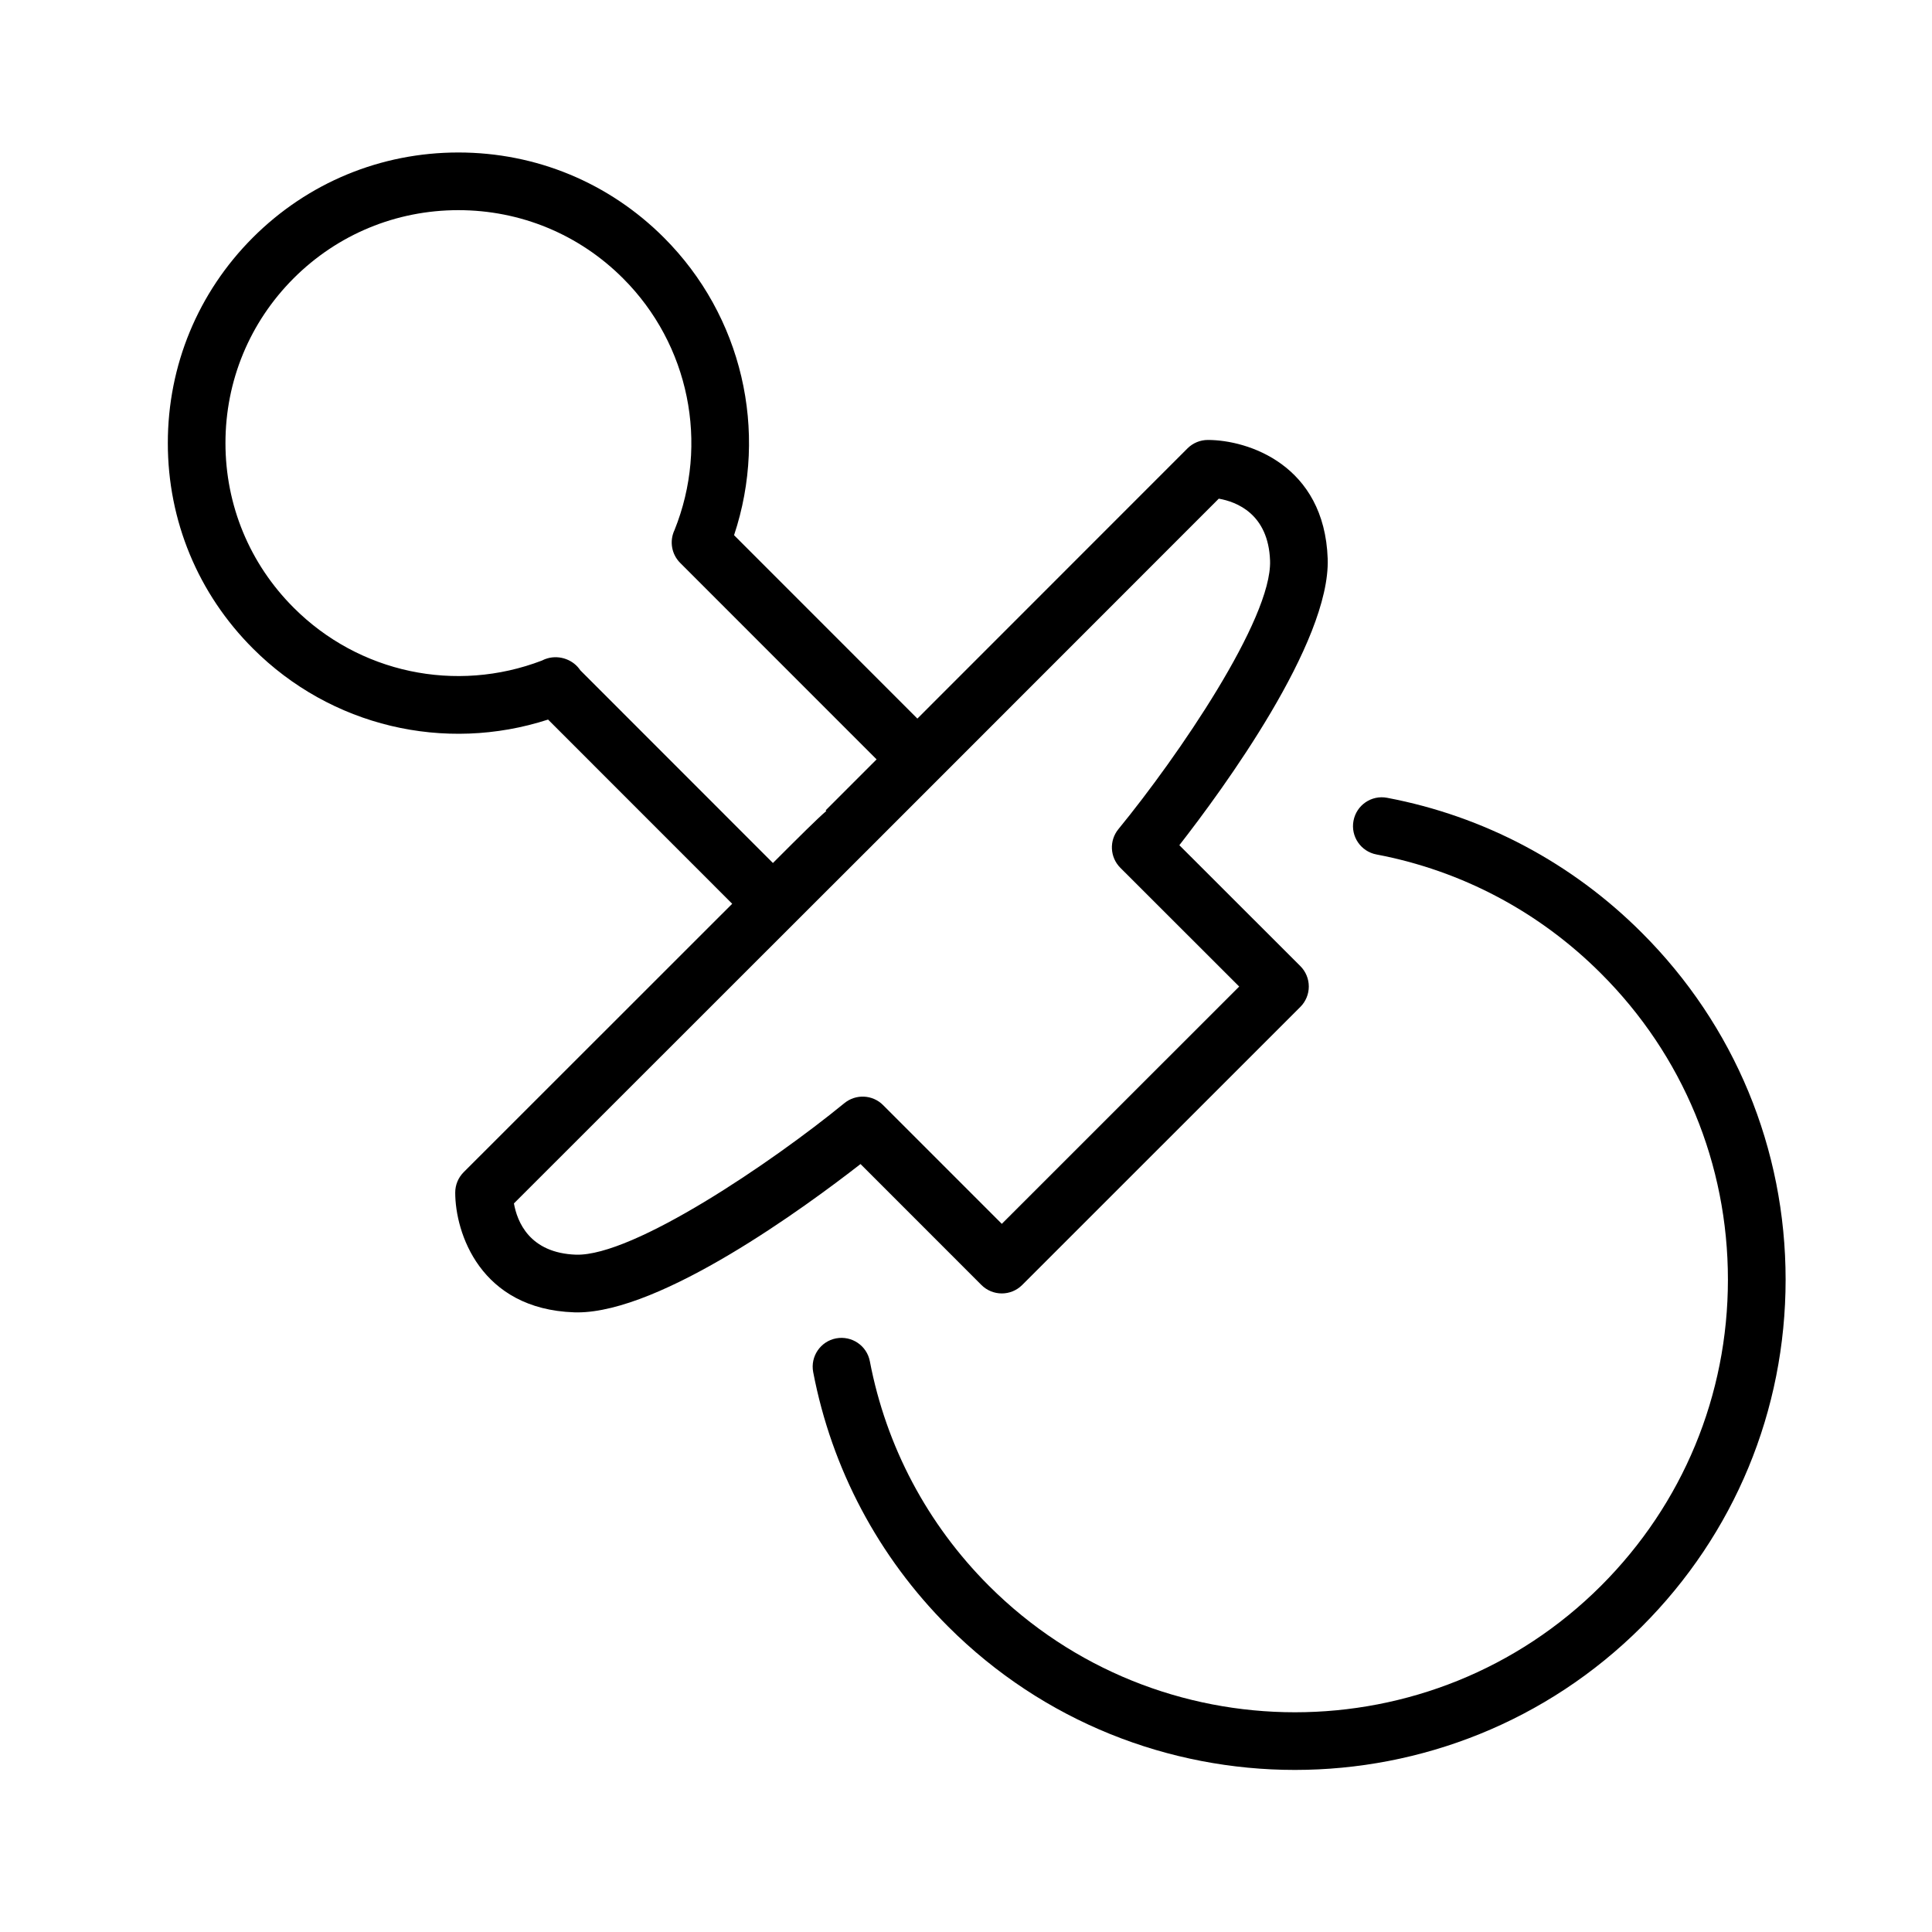 <?xml version="1.0" encoding="UTF-8"?> <!-- Generator: Adobe Illustrator 21.0.2, SVG Export Plug-In . SVG Version: 6.00 Build 0) --> <svg xmlns="http://www.w3.org/2000/svg" xmlns:xlink="http://www.w3.org/1999/xlink" id="Layer_1" x="0px" y="0px" viewBox="0 0 100.5 100.5" style="enable-background:new 0 0 100.5 100.5;" xml:space="preserve"> <path d="M85.408,48.523c-3.636-3.64-8.217-6.068-13.248-7.022c-0.817-0.158-1.599,0.38-1.753,1.194s0.38,1.599,1.194,1.753 c4.437,0.841,8.477,2.983,11.685,6.196c4.256,4.252,6.599,9.907,6.598,15.922c-0.001,6.013-2.345,11.668-6.598,15.922 c-8.782,8.776-23.068,8.776-31.845,0.002c-3.203-3.205-5.345-7.244-6.193-11.679c-0.156-0.813-0.94-1.343-1.756-1.191 c-0.813,0.156-1.347,0.941-1.191,1.756c0.962,5.026,3.389,9.603,7.019,13.235c4.974,4.973,11.506,7.458,18.041,7.458 c6.534-0.001,13.071-2.487,18.047-7.46c4.82-4.82,7.475-11.229,7.477-18.043C92.885,59.75,90.23,53.341,85.408,48.523z"></path> <path d="M51.052,66.843c0.586,0.586,1.535,0.586,2.121,0l14.47-14.465c0.281-0.282,0.439-0.663,0.439-1.061s-0.158-0.78-0.439-1.061 l-6.295-6.29c2.263-2.903,7.86-10.542,7.717-14.901c-0.172-4.888-4.152-6.179-6.233-6.179c-0.397,0-0.779,0.158-1.061,0.439 L47.721,37.38l-9.536-9.54c1.805-5.426,0.42-11.412-3.651-15.481c-2.854-2.855-6.649-4.427-10.69-4.427 c-4.039,0-7.837,1.572-10.693,4.428C10.3,15.214,8.73,19.01,8.73,23.047c-0.001,4.041,1.573,7.837,4.429,10.689 c4.041,4.046,9.963,5.442,15.351,3.695l9.578,9.582L24.119,60.976c-0.281,0.281-0.439,0.663-0.439,1.061 c0,2.081,1.293,6.062,6.189,6.229c0.055,0.002,0.109,0.003,0.165,0.003c4.38-0.001,11.862-5.483,14.729-7.717L51.052,66.843z M28.492,34.242c-0.106,0.029-0.208,0.069-0.303,0.12c-4.475,1.713-9.518,0.649-12.911-2.749c-2.289-2.286-3.55-5.329-3.55-8.567 c0-3.236,1.259-6.278,3.543-8.566c2.289-2.288,5.333-3.548,8.571-3.548c3.239,0,6.282,1.26,8.569,3.549 c3.444,3.442,4.488,8.596,2.675,13.096c-0.271,0.573-0.153,1.254,0.295,1.703l10.218,10.222l-2.649,2.65l0.033,0.034 c-0.486,0.419-1.286,1.217-2.777,2.706l-10.02-10.025C29.833,34.33,29.137,34.066,28.492,34.242z M29.967,65.267 c-2.429-0.084-3.067-1.725-3.233-2.667c4.205-4.204,10.519-10.515,14.531-14.524c0.001-0.001,0.002-0.001,0.003-0.002 s0.001-0.002,0.002-0.003c2.169-2.167,3.665-3.662,3.785-3.781c0.006-0.005,0.012-0.011,0.018-0.017L63.399,25.94 c0.919,0.16,2.582,0.786,2.668,3.228c0.1,3.032-4.785,10.173-7.888,13.962c-0.489,0.597-0.445,1.467,0.1,2.012l6.182,6.177 l-6.178,6.176l-6.17,6.168l-6.178-6.179c-0.544-0.545-1.414-0.587-2.011-0.1C40.135,60.484,32.95,65.35,29.967,65.267z"></path> <g> <g> <line style="fill:none;stroke:#00AEEF;stroke-width:0.75;stroke-miterlimit:10;" x1="1158.979" y1="202.759" x2="1058.979" y2="202.759"></line> <line style="fill:none;stroke:#00AEEF;stroke-width:0.75;stroke-miterlimit:10;" x1="1158.979" y1="142.761" x2="1058.979" y2="142.761"></line> <line style="fill:none;stroke:#00AEEF;stroke-width:0.75;stroke-miterlimit:10;" x1="1158.979" y1="156.093" x2="1058.979" y2="156.093"></line> <line style="fill:none;stroke:#00AEEF;stroke-width:0.75;stroke-miterlimit:10;" x1="1158.979" y1="149.431" x2="1058.979" y2="149.431"></line> <line style="fill:none;stroke:#00AEEF;stroke-width:0.75;stroke-miterlimit:10;" x1="1158.979" y1="162.763" x2="1058.979" y2="162.763"></line> <line style="fill:none;stroke:#00AEEF;stroke-width:0.75;stroke-miterlimit:10;" x1="1158.979" y1="169.432" x2="1058.979" y2="169.432"></line> <line style="fill:none;stroke:#00AEEF;stroke-width:0.75;stroke-miterlimit:10;" x1="1158.979" y1="176.095" x2="1058.979" y2="176.095"></line> <line style="fill:none;stroke:#00AEEF;stroke-width:0.75;stroke-miterlimit:10;" x1="1158.979" y1="182.764" x2="1058.979" y2="182.764"></line> <line style="fill:none;stroke:#00AEEF;stroke-width:0.75;stroke-miterlimit:10;" x1="1158.979" y1="189.427" x2="1058.979" y2="189.427"></line> <line style="fill:none;stroke:#00AEEF;stroke-width:0.75;stroke-miterlimit:10;" x1="1158.979" y1="196.095" x2="1058.979" y2="196.095"></line> <line style="fill:none;stroke:#00AEEF;stroke-width:0.75;stroke-miterlimit:10;" x1="1158.979" y1="209.427" x2="1058.979" y2="209.427"></line> <line style="fill:none;stroke:#00AEEF;stroke-width:0.75;stroke-miterlimit:10;" x1="1158.979" y1="216.089" x2="1058.979" y2="216.089"></line> <line style="fill:none;stroke:#00AEEF;stroke-width:0.75;stroke-miterlimit:10;" x1="1158.979" y1="222.759" x2="1058.979" y2="222.759"></line> <line style="fill:none;stroke:#00AEEF;stroke-width:0.75;stroke-miterlimit:10;" x1="1158.979" y1="229.429" x2="1058.979" y2="229.429"></line> <line style="fill:none;stroke:#00AEEF;stroke-width:0.75;stroke-miterlimit:10;" x1="1158.979" y1="236.091" x2="1058.979" y2="236.091"></line> <line style="fill:none;stroke:#00AEEF;stroke-width:0.75;stroke-miterlimit:10;" x1="1158.979" y1="242.761" x2="1058.979" y2="242.761"></line> <line style="fill:none;stroke:#00AEEF;stroke-width:0.75;stroke-miterlimit:10;" x1="1158.979" y1="242.761" x2="1158.979" y2="142.761"></line> <line style="fill:none;stroke:#00AEEF;stroke-width:0.75;stroke-miterlimit:10;" x1="1152.309" y1="242.761" x2="1152.309" y2="142.761"></line> <line style="fill:none;stroke:#00AEEF;stroke-width:0.75;stroke-miterlimit:10;" x1="1145.646" y1="242.761" x2="1145.646" y2="142.761"></line> <line style="fill:none;stroke:#00AEEF;stroke-width:0.75;stroke-miterlimit:10;" x1="1138.977" y1="242.761" x2="1138.977" y2="142.761"></line> <line style="fill:none;stroke:#00AEEF;stroke-width:0.75;stroke-miterlimit:10;" x1="1132.315" y1="242.761" x2="1132.315" y2="142.761"></line> <line style="fill:none;stroke:#00AEEF;stroke-width:0.75;stroke-miterlimit:10;" x1="1125.646" y1="242.761" x2="1125.646" y2="142.761"></line> <line style="fill:none;stroke:#00AEEF;stroke-width:0.75;stroke-miterlimit:10;" x1="1118.975" y1="242.761" x2="1118.975" y2="142.761"></line> <line style="fill:none;stroke:#00AEEF;stroke-width:0.75;stroke-miterlimit:10;" x1="1112.314" y1="242.761" x2="1112.314" y2="142.761"></line> <line style="fill:none;stroke:#00AEEF;stroke-width:0.75;stroke-miterlimit:10;" x1="1105.645" y1="242.761" x2="1105.645" y2="142.761"></line> <line style="fill:none;stroke:#00AEEF;stroke-width:0.75;stroke-miterlimit:10;" x1="1098.982" y1="242.761" x2="1098.982" y2="142.761"></line> <line style="fill:none;stroke:#00AEEF;stroke-width:0.75;stroke-miterlimit:10;" x1="1092.313" y1="242.761" x2="1092.313" y2="142.761"></line> <line style="fill:none;stroke:#00AEEF;stroke-width:0.75;stroke-miterlimit:10;" x1="1085.65" y1="242.761" x2="1085.65" y2="142.761"></line> <line style="fill:none;stroke:#00AEEF;stroke-width:0.75;stroke-miterlimit:10;" x1="1078.981" y1="242.761" x2="1078.981" y2="142.761"></line> <line style="fill:none;stroke:#00AEEF;stroke-width:0.75;stroke-miterlimit:10;" x1="1072.31" y1="242.761" x2="1072.31" y2="142.761"></line> <line style="fill:none;stroke:#00AEEF;stroke-width:0.75;stroke-miterlimit:10;" x1="1065.649" y1="242.761" x2="1065.649" y2="142.761"></line> <line style="fill:none;stroke:#00AEEF;stroke-width:0.75;stroke-miterlimit:10;" x1="1058.979" y1="242.761" x2="1058.979" y2="142.761"></line> </g> <line style="fill:none;stroke:#ED1C24;stroke-width:0.75;stroke-miterlimit:10;" x1="1152.309" y1="142.761" x2="1152.309" y2="242.761"></line> <line style="fill:none;stroke:#ED1C24;stroke-width:0.75;stroke-miterlimit:10;" x1="1065.649" y1="142.761" x2="1065.649" y2="242.761"></line> </g> </svg> 